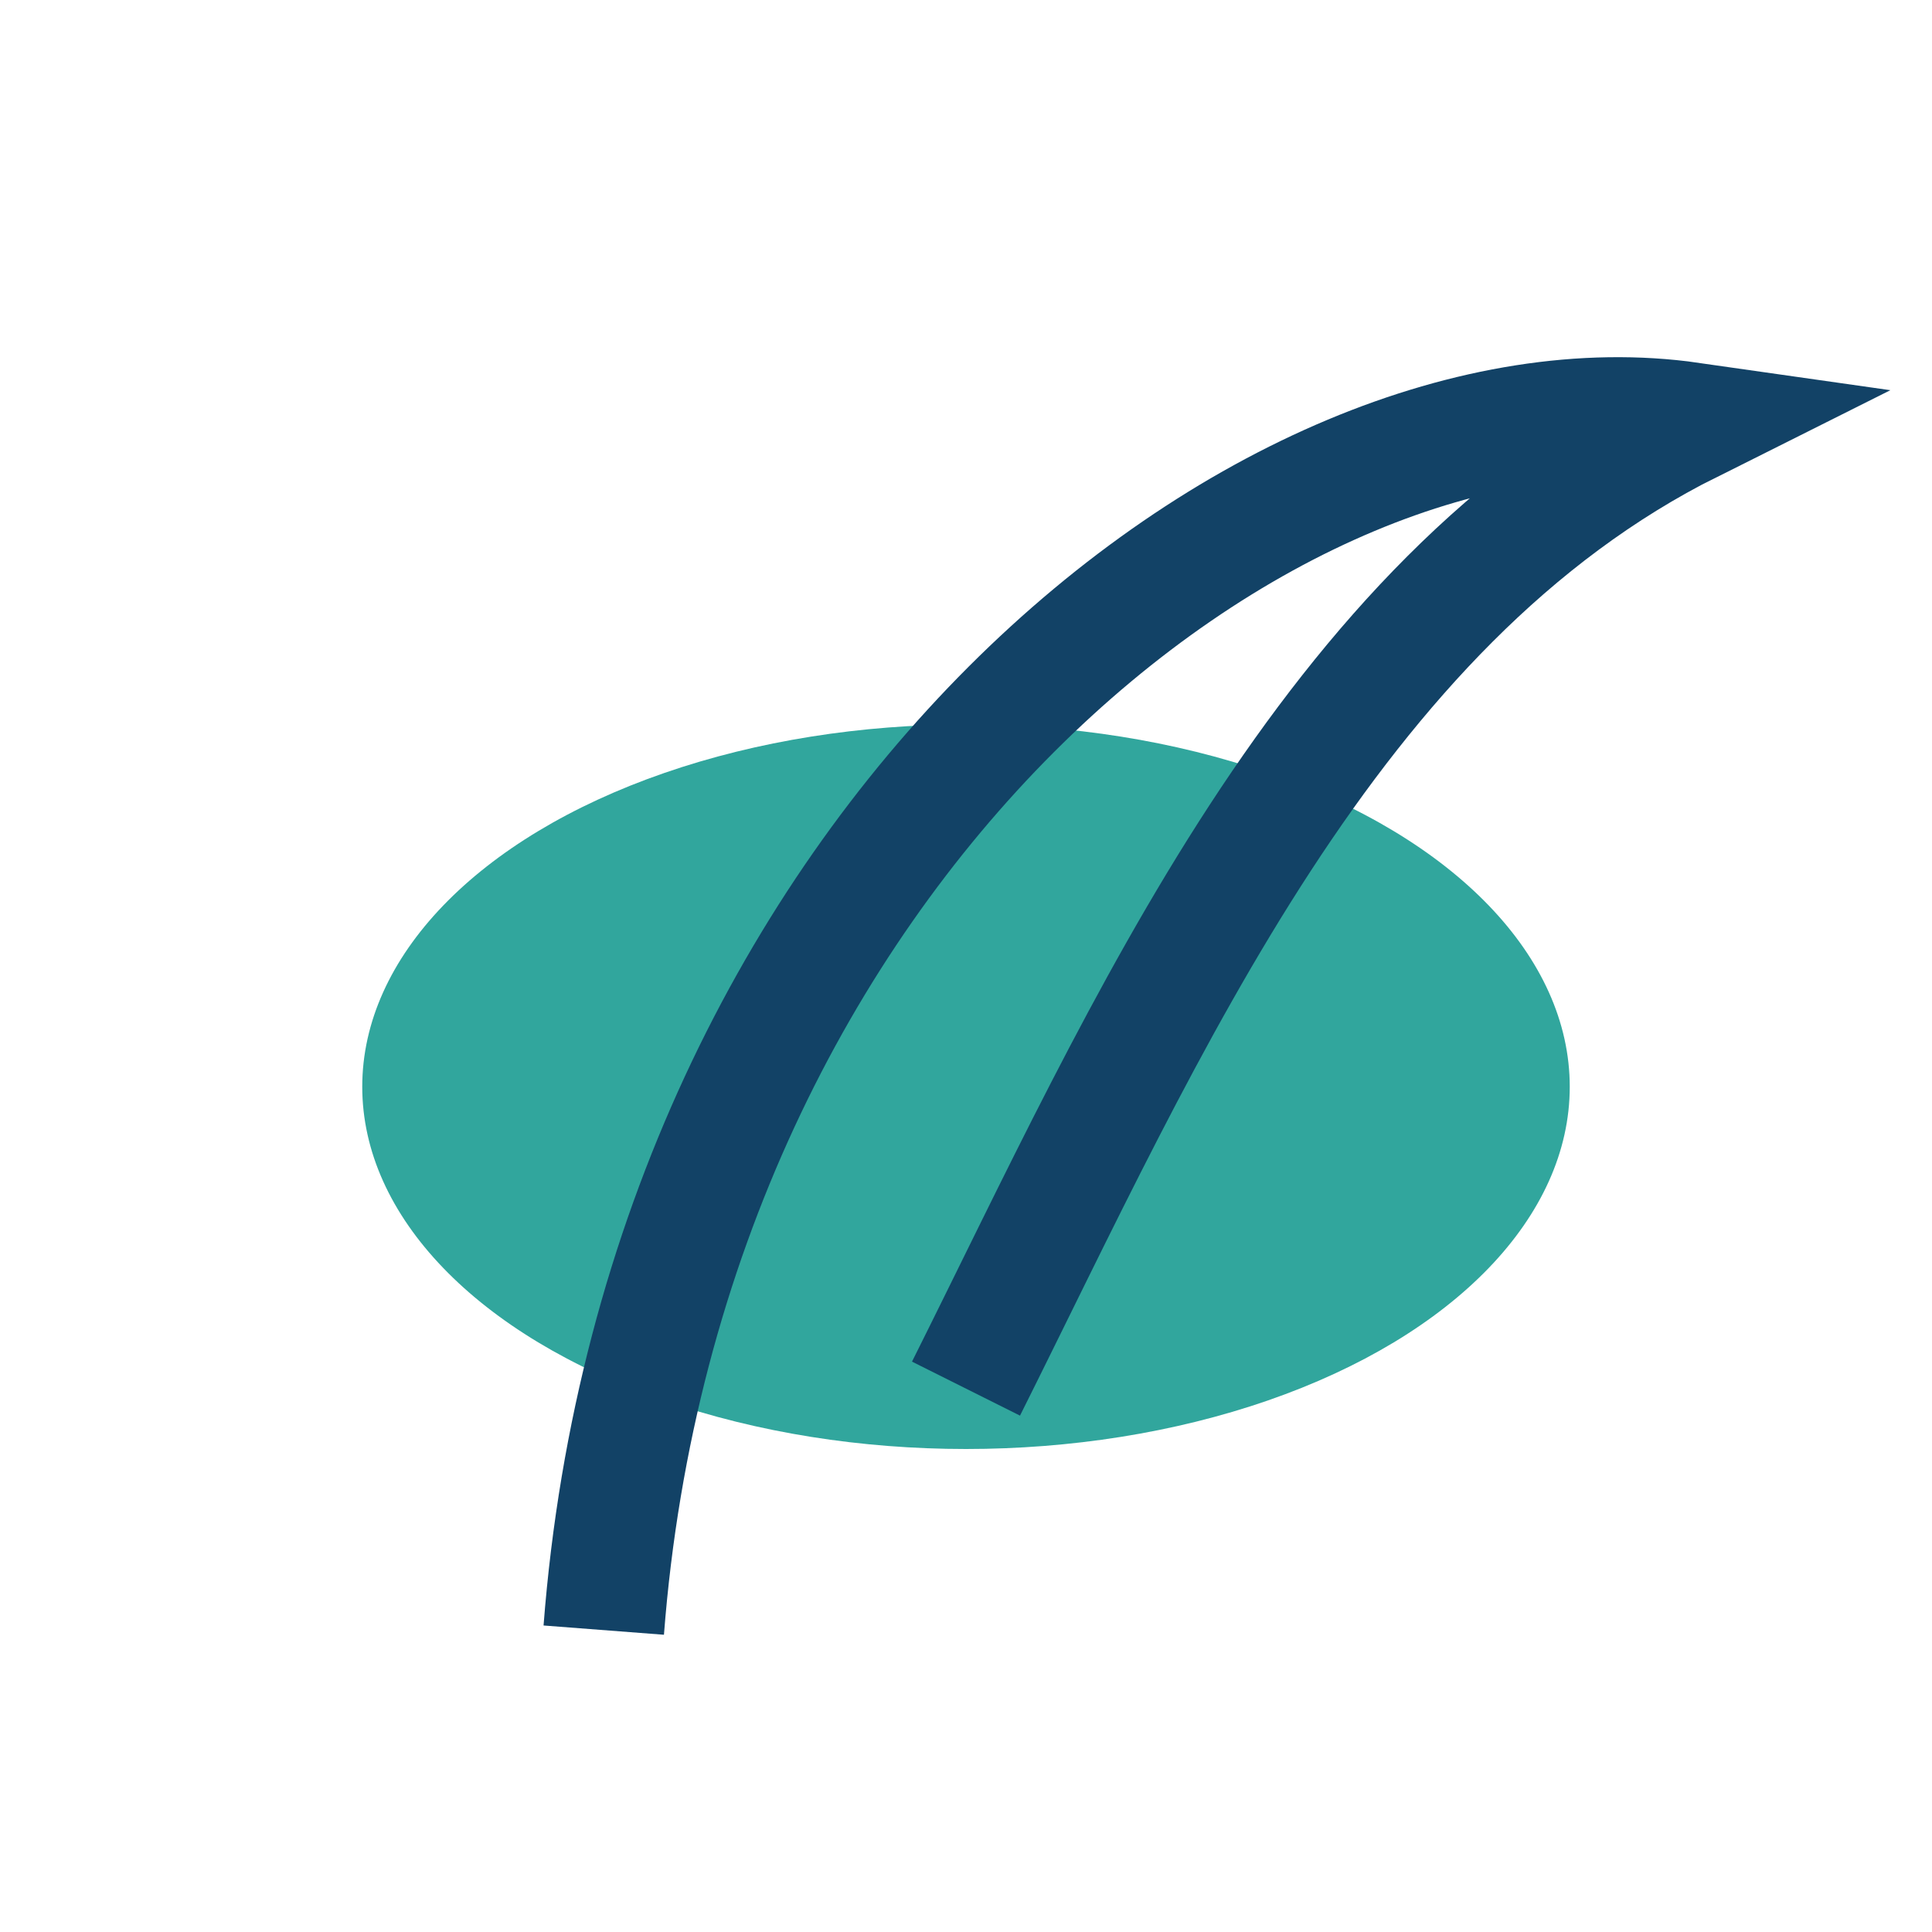<?xml version="1.0" encoding="UTF-8"?>
<svg xmlns="http://www.w3.org/2000/svg" width="32" height="32" viewBox="0 0 32 32"><ellipse cx="16" cy="18" rx="10" ry="6" fill="#31A69D"/><path d="M16 23c3-6 6-13 12-16-7-1-17 7-18 20" stroke="#124266" stroke-width="2" fill="none"/></svg>